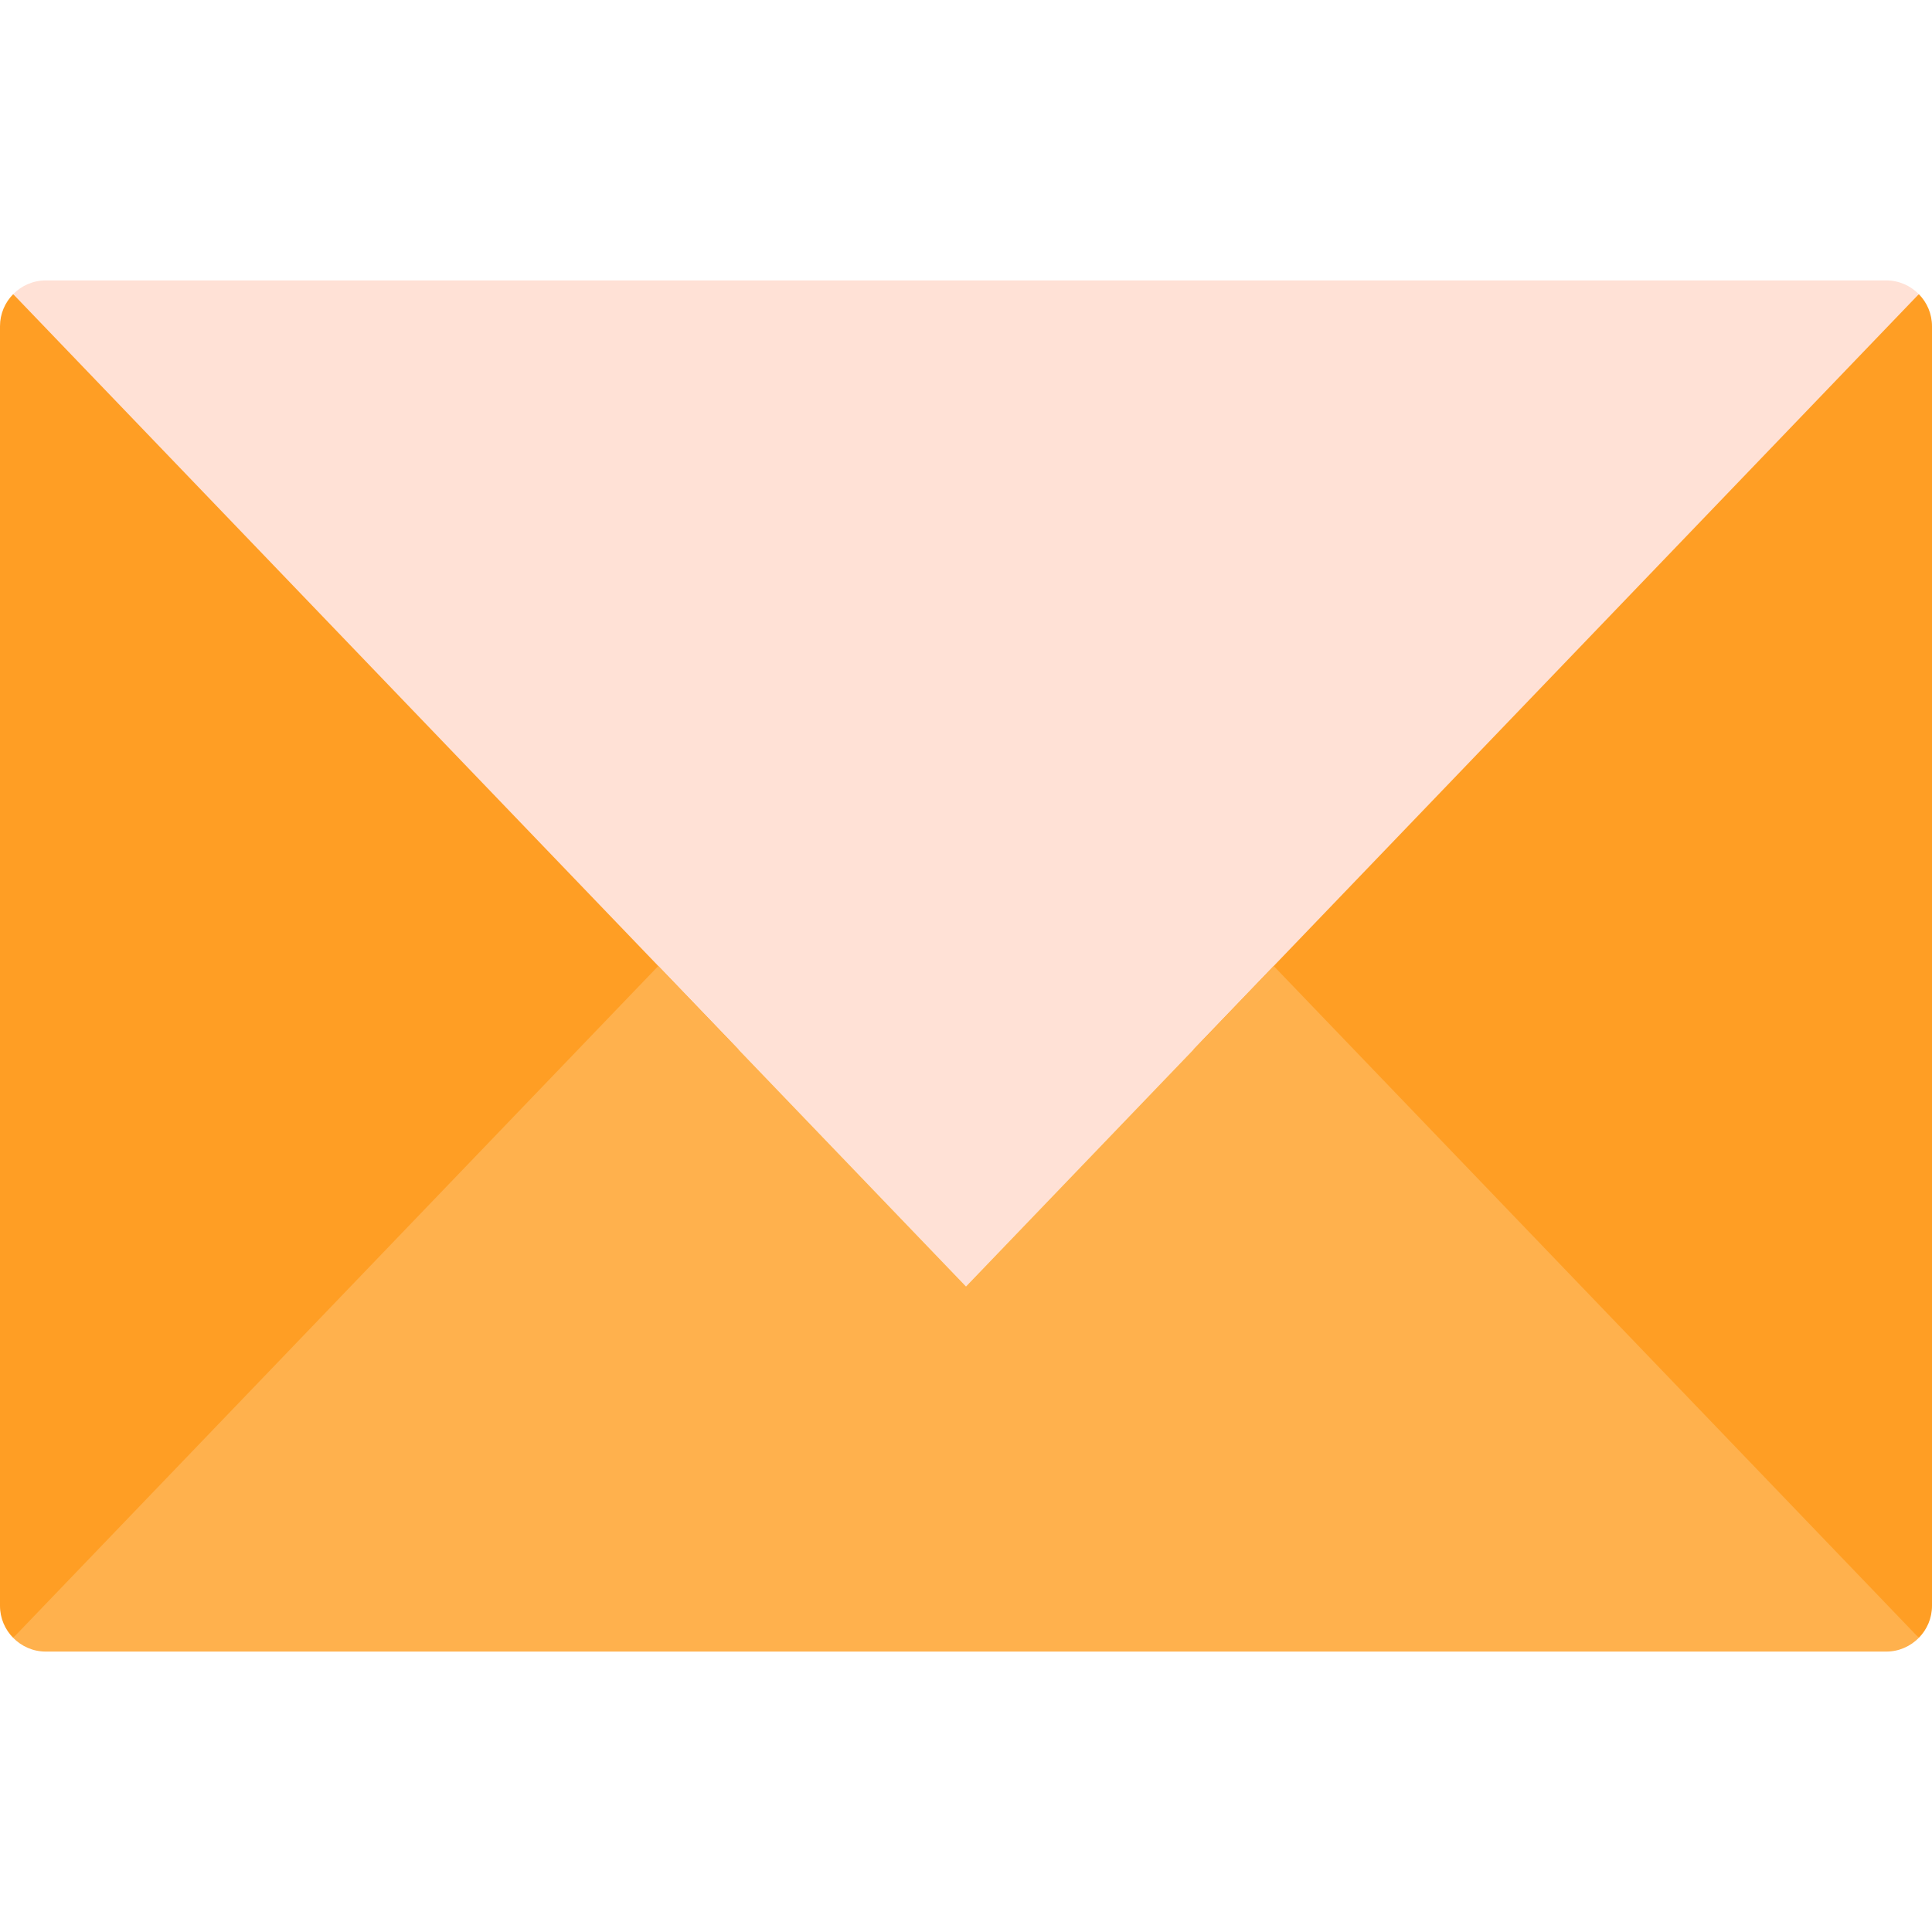 <?xml version="1.0" encoding="iso-8859-1"?>
<!-- Generator: Adobe Illustrator 19.0.0, SVG Export Plug-In . SVG Version: 6.00 Build 0)  -->
<svg version="1.1" id="Layer_1" xmlns="http://www.w3.org/2000/svg" xmlns:xlink="http://www.w3.org/1999/xlink" x="0px" y="0px"
	 viewBox="0 0 512 512" style="enable-background:new 0 0 512 512;" xml:space="preserve">
<g>
	<path style="fill:#FF9E24;" d="M222.987,256L3.494,434.047C1.335,431.864,0,428.855,0,425.555V86.446
		c0-3.3,1.335-6.309,3.494-8.493L222.987,256z"/>
	<path style="fill:#FF9E24;" d="M512,86.446v339.109c0,3.3-1.335,6.309-3.494,8.493L289.013,256L508.506,77.953
		C510.665,80.136,512,83.145,512,86.446z"/>
</g>
<path style="fill:#FFE1D6;" d="M499.867,74.313H12.133c-3.373,0-6.43,1.395-8.638,3.64L256,340.929L508.506,77.953
	C506.298,75.708,503.24,74.313,499.867,74.313z"/>
<path style="fill:#FFB14D;" d="M337.544,256l170.962,178.047c-2.208,2.245-5.266,3.64-8.638,3.64H12.133
	c-3.373,0-6.43-1.395-8.638-3.64L174.456,256L256,340.929L337.544,256z"/>
<g>
</g>
<g>
</g>
<g>
</g>
<g>
</g>
<g>
</g>
<g>
</g>
<g>
</g>
<g>
</g>
<g>
</g>
<g>
</g>
<g>
</g>
<g>
</g>
<g>
</g>
<g>
</g>
<g>
</g>
</svg>
